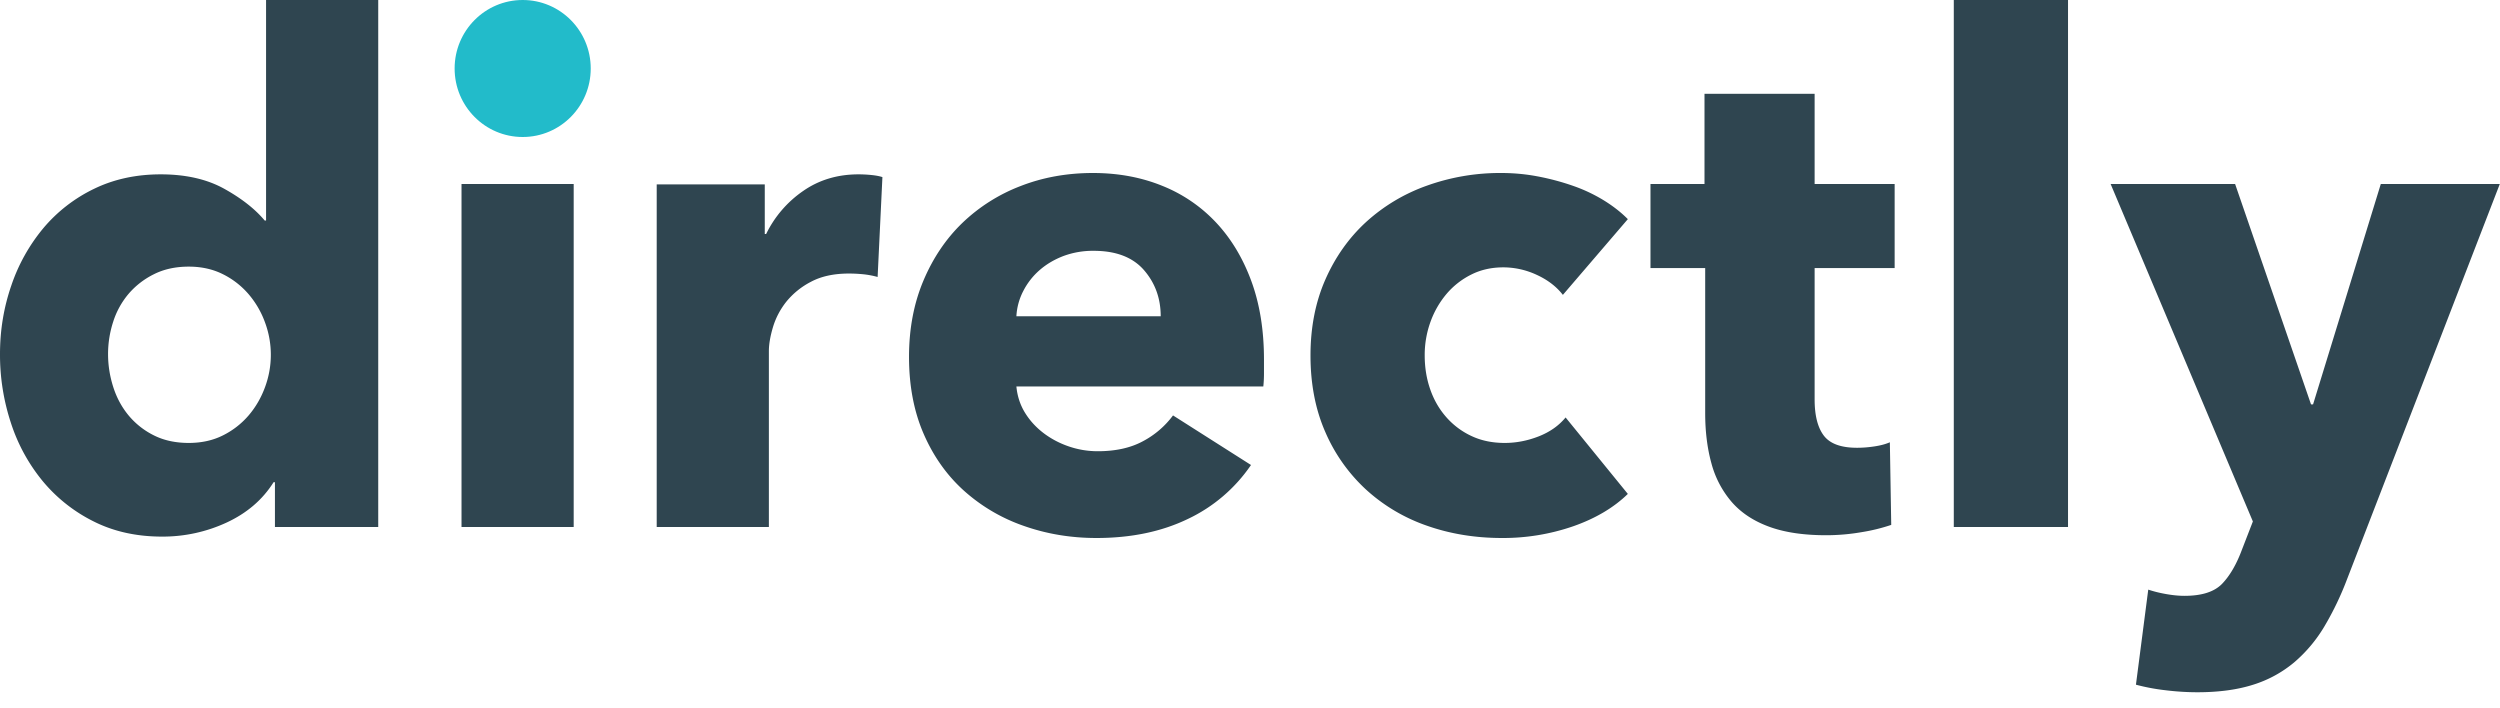 <svg viewBox="0 0 120 34" xmlns="http://www.w3.org/2000/svg"><g fill-rule="nonzero" fill="none"><path fill="#2F4550" d="M112.669 27.774a14.44 14.44 0 0 1-1.1 2.297 6.915 6.915 0 0 1-1.444 1.719 5.72 5.72 0 0 1-1.97 1.075c-.755.241-1.647.363-2.676.363-.503 0-1.023-.033-1.559-.099a9.726 9.726 0 0 1-1.395-.264l.591-4.563c.262.088.552.16.869.215.318.056.608.083.871.083.831 0 1.433-.193 1.805-.578.372-.386.69-.932.952-1.637l.525-1.355-6.828-16.198h5.975l3.644 10.579h.098l3.251-10.579h5.712l-7.321 18.942zM93.782.001h5.483v25.294h-5.483V.001zm-6.68 19.169c0 .775.148 1.355.443 1.742.296.388.826.581 1.592.581.263 0 .542-.021.837-.066.296-.044.542-.111.739-.198l.066 3.966a8.664 8.664 0 0 1-1.412.347 9.942 9.942 0 0 1-1.707.149c-1.095 0-2.014-.138-2.758-.415-.744-.275-1.341-.673-1.789-1.192a4.694 4.694 0 0 1-.968-1.856c-.197-.718-.296-1.519-.296-2.403v-6.959h-2.626V8.832h2.593v-4.33h5.286v4.33h3.841v4.034h-3.841v6.304zm-17.682.852a3.66 3.66 0 0 0 1.215.909c.47.221 1.001.33 1.592.33.547 0 1.089-.104 1.625-.313.536-.21.969-.512 1.297-.91l2.987 3.67c-.678.661-1.554 1.179-2.626 1.554a10.299 10.299 0 0 1-3.414.562c-1.292 0-2.497-.199-3.617-.595a8.405 8.405 0 0 1-2.917-1.737 8.134 8.134 0 0 1-1.949-2.759c-.473-1.08-.709-2.303-.709-3.67 0-1.344.236-2.556.709-3.635.474-1.08 1.123-2 1.949-2.762a8.605 8.605 0 0 1 2.917-1.75 10.387 10.387 0 0 1 3.584-.612c.591 0 1.176.054 1.756.165.58.11 1.138.26 1.675.447a7.571 7.571 0 0 1 1.477.694c.448.275.837.578 1.165.909l-3.118 3.635c-.307-.396-.723-.716-1.248-.958a3.809 3.809 0 0 0-1.609-.363c-.569 0-1.083.115-1.542.347a3.74 3.74 0 0 0-1.182.924 4.359 4.359 0 0 0-.772 1.34 4.66 4.66 0 0 0-.279 1.619c0 .573.087 1.113.263 1.62.175.508.432.953.771 1.339zm-20.633-1.471c.044.463.181.882.41 1.256.23.375.526.7.887.976.361.275.766.49 1.215.644.448.154.913.232 1.395.232.853 0 1.576-.16 2.167-.48a4.293 4.293 0 0 0 1.444-1.239l3.743 2.38a7.583 7.583 0 0 1-3.037 2.593c-1.259.607-2.72.911-4.383.911-1.226 0-2.386-.194-3.48-.579a8.431 8.431 0 0 1-2.872-1.686c-.821-.738-1.467-1.647-1.937-2.727-.471-1.08-.706-2.315-.706-3.703 0-1.344.23-2.561.689-3.652.46-1.091 1.084-2.016 1.872-2.777a8.335 8.335 0 0 1 2.79-1.768c1.072-.419 2.232-.628 3.48-.628 1.203 0 2.309.204 3.316.612a7.21 7.21 0 0 1 2.593 1.767c.723.772 1.286 1.708 1.691 2.81s.607 2.359.607 3.769v.661c0 .22-.011.429-.032.628H48.787zm6.123-5.587c-.537-.616-1.341-.925-2.413-.925a4.07 4.07 0 0 0-1.445.247c-.438.167-.82.392-1.149.678a3.358 3.358 0 0 0-.788 1.009 2.966 2.966 0 0 0-.328 1.207h6.927c0-.861-.268-1.598-.804-2.216zm-13.49.199a7.063 7.063 0 0 0-.673-.033c-.722 0-1.329.132-1.822.396a3.723 3.723 0 0 0-1.182.956c-.295.373-.508.78-.64 1.219-.131.44-.197.824-.197 1.154v8.44h-5.384V8.852h5.187v2.38h.066a5.347 5.347 0 0 1 1.773-2.063c.765-.533 1.652-.8 2.659-.8.218 0 .432.012.64.034.208.022.378.055.509.098l-.23 4.794a4.177 4.177 0 0 0-.706-.132zM22.153 8.832h5.384v16.463h-5.384V8.832zm-8.956 14.314h-.065c-.525.837-1.276 1.482-2.249 1.934a7.295 7.295 0 0 1-3.102.677c-1.226 0-2.321-.243-3.283-.727a7.515 7.515 0 0 1-2.446-1.934 8.508 8.508 0 0 1-1.527-2.793A10.457 10.457 0 0 1 0 16.997c0-1.145.181-2.242.542-3.289a8.601 8.601 0 0 1 1.543-2.761 7.325 7.325 0 0 1 2.429-1.883c.952-.463 2.019-.695 3.201-.695 1.203 0 2.221.232 3.053.695.831.463 1.477.97 1.937 1.521h.066V.001h5.384v25.294h-4.958v-2.149zm-.476-7.669a4.376 4.376 0 0 0-.787-1.355 3.917 3.917 0 0 0-1.232-.959c-.481-.242-1.029-.365-1.641-.365-.635 0-1.193.123-1.674.365a3.834 3.834 0 0 0-1.215.941 3.9 3.9 0 0 0-.739 1.34 5.013 5.013 0 0 0-.246 1.553c0 .53.082 1.053.246 1.571.164.518.411.975.739 1.372a3.73 3.73 0 0 0 1.215.958c.481.242 1.039.363 1.674.363.612 0 1.16-.121 1.641-.363a3.928 3.928 0 0 0 1.232-.958c.339-.397.601-.849.787-1.357a4.464 4.464 0 0 0 0-3.106z"/><path fill="#22BBCA" d="M25.089 0c1.804 0 3.266 1.472 3.266 3.288 0 1.816-1.462 3.288-3.266 3.288s-3.267-1.472-3.267-3.288C21.822 1.472 23.285 0 25.089 0z"/></g></svg>